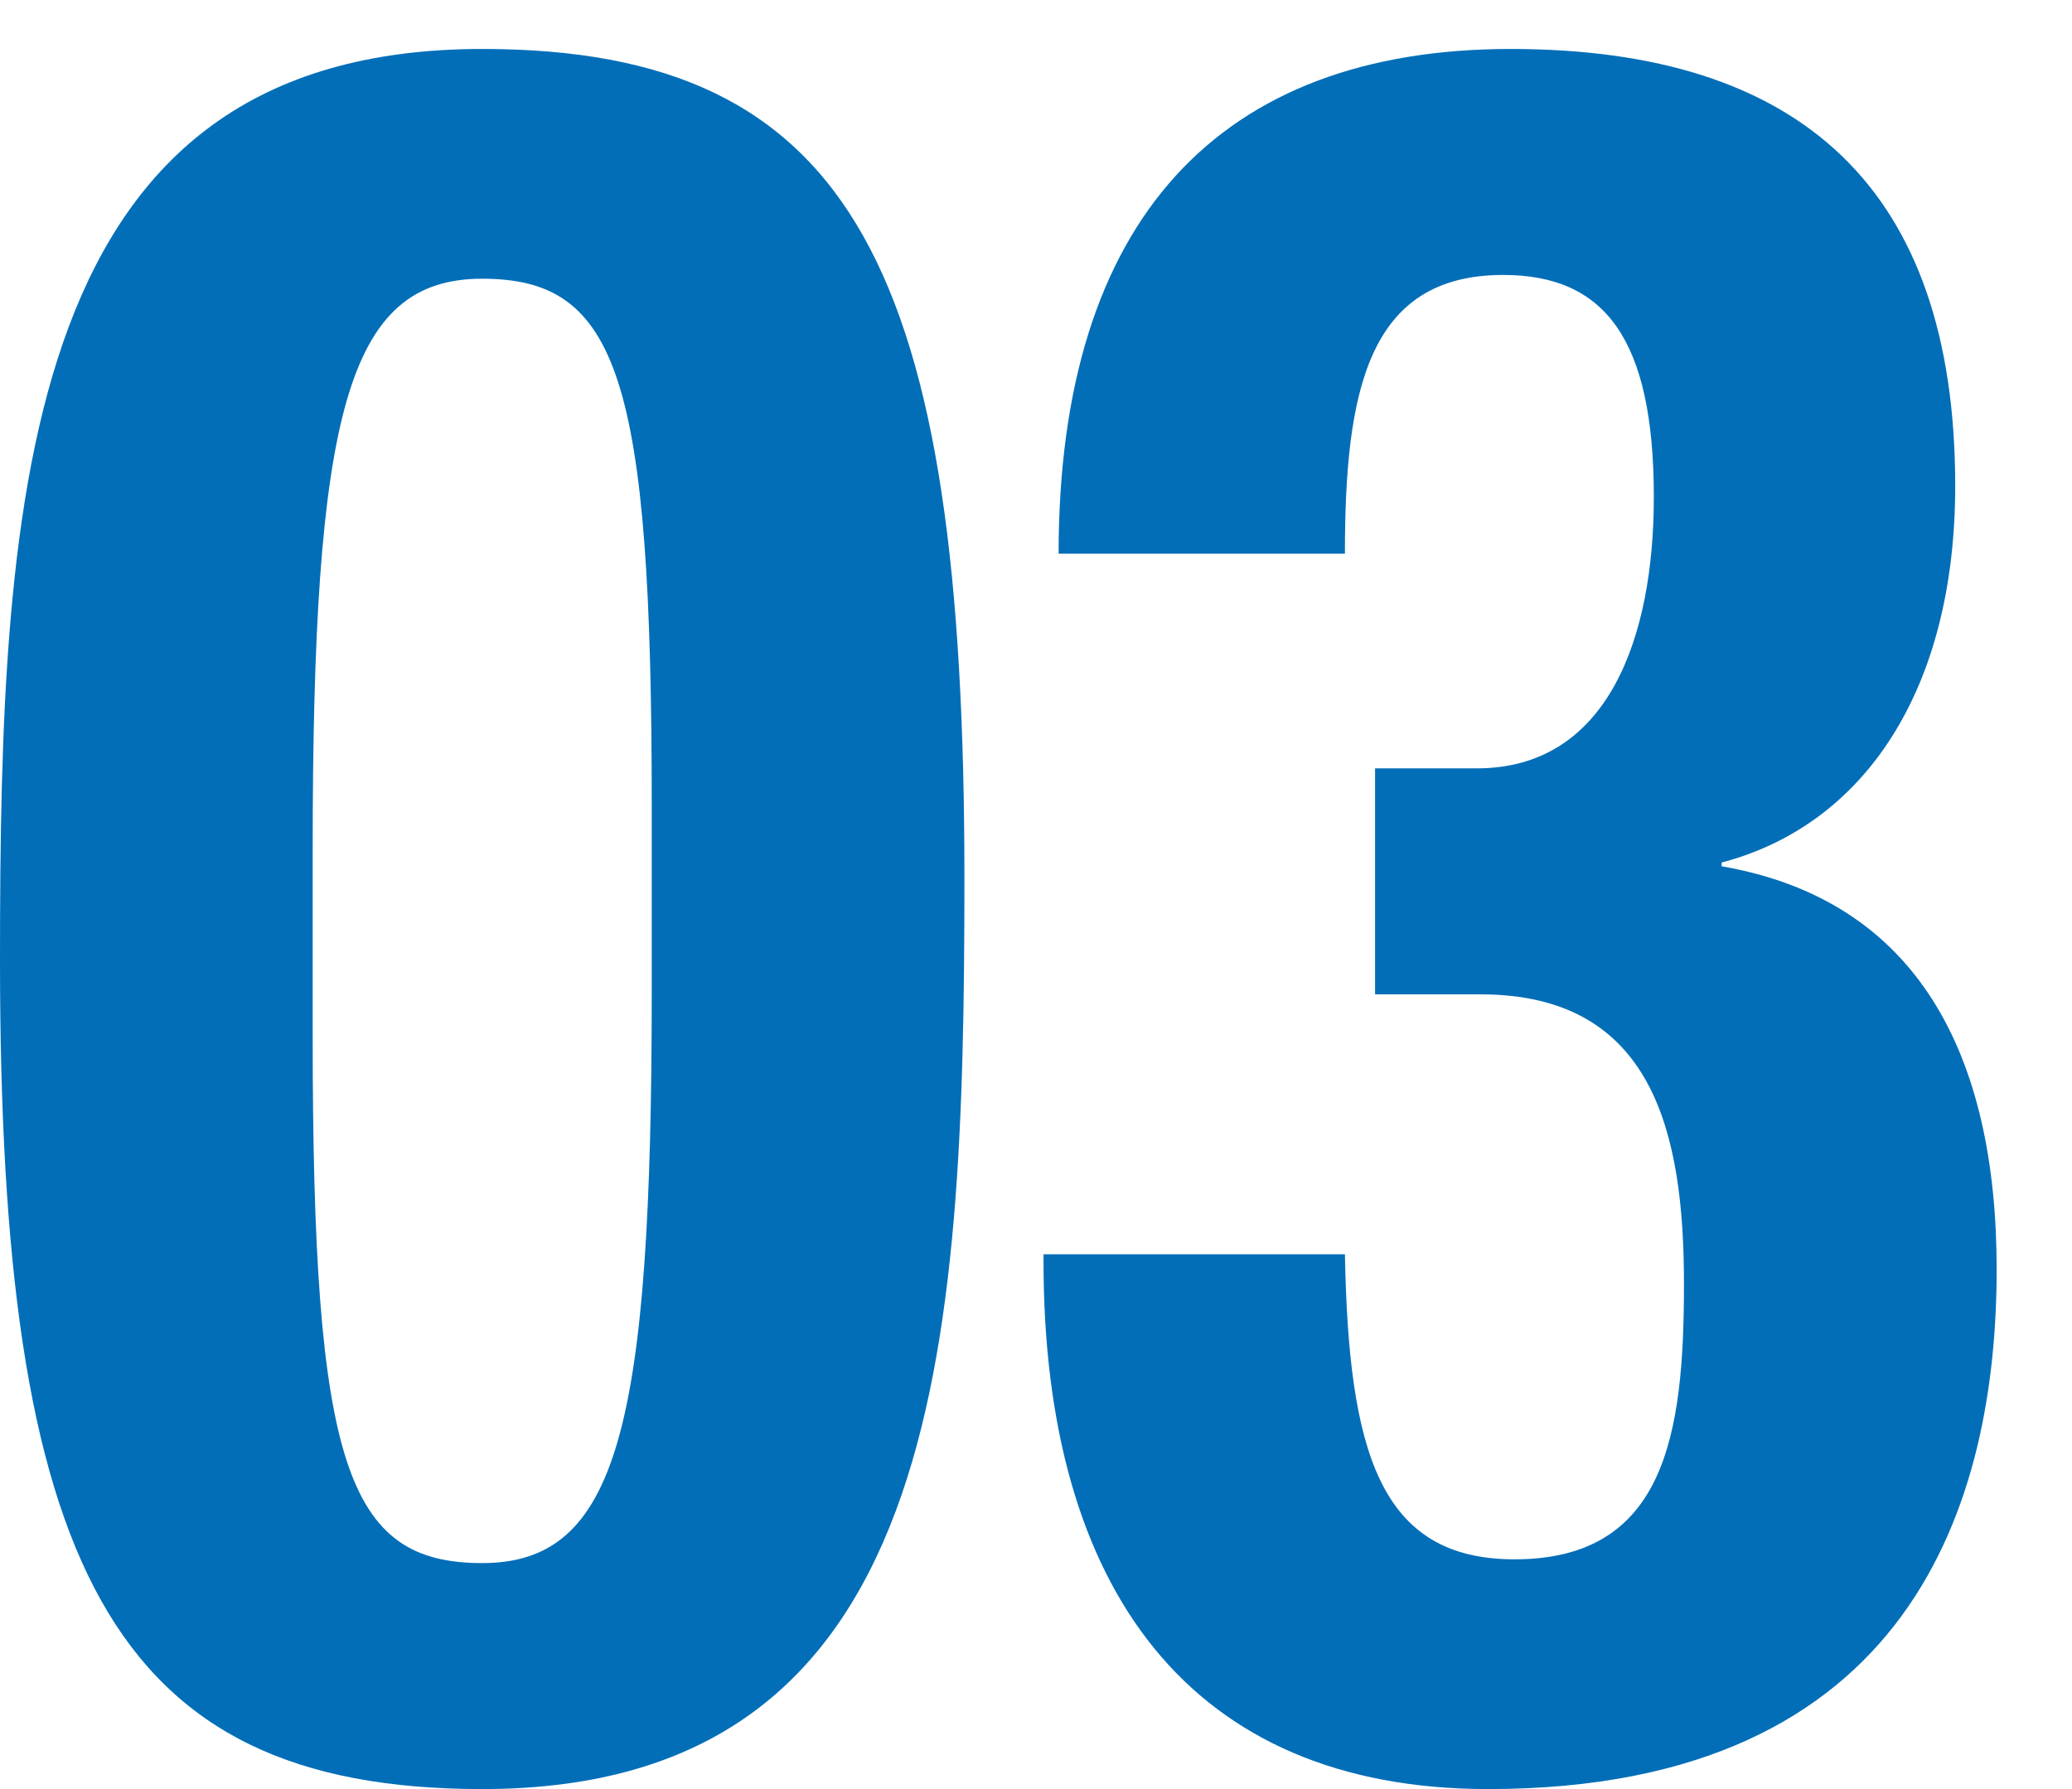 <?xml version="1.0" encoding="utf-8"?>
<!-- Generator: Adobe Illustrator 21.1.0, SVG Export Plug-In . SVG Version: 6.00 Build 0)  -->
<svg version="1.1" id="_レイヤー_2" xmlns="http://www.w3.org/2000/svg" xmlns:xlink="http://www.w3.org/1999/xlink" x="0px"
	 y="0px" viewBox="0 0 55 47.5" style="enable-background:new 0 0 55 47.5;" xml:space="preserve">
<style type="text/css">
	.st0{fill:#036EB8;}
</style>
<path class="st0" d="M12.8,1.3c9.9,0,12.8,5.9,12.8,22c0,12.6-0.6,24.2-12.8,24.2c-9.9,0-12.8-6-12.8-22C0,12.9,0.6,1.3,12.8,1.3
	L12.8,1.3z M8.3,27.5c0,11.4,0.9,14,4.5,14s4.5-3.6,4.5-15.2v-4.9c0-11.4-0.9-14-4.5-14s-4.5,3.6-4.5,15.2V27.5L8.3,27.5z"/>
<path class="st0" d="M35.7,33.3c0.1,5.2,0.9,8.1,4.5,8.1c4,0,4.5-3.3,4.5-7.3s-0.8-7.7-5.4-7.7h-2.8v-6h2.7c3.5,0,4.7-3.5,4.7-7.2
	c0-4.2-1.3-5.9-4-5.9c-3.6,0-4.2,3.1-4.2,7.4h-7.6c0-8.9,4.3-13.4,12-13.4s11.8,3.7,11.8,11.6c0,5.4-2.4,9-6.2,10V23
	c5.2,0.9,7.3,5,7.3,10.7c0,6.1-2.2,13.8-13.5,13.8c-7.9,0-11.8-5.3-11.8-14v-0.2L35.7,33.3L35.7,33.3z"/>
</svg>
